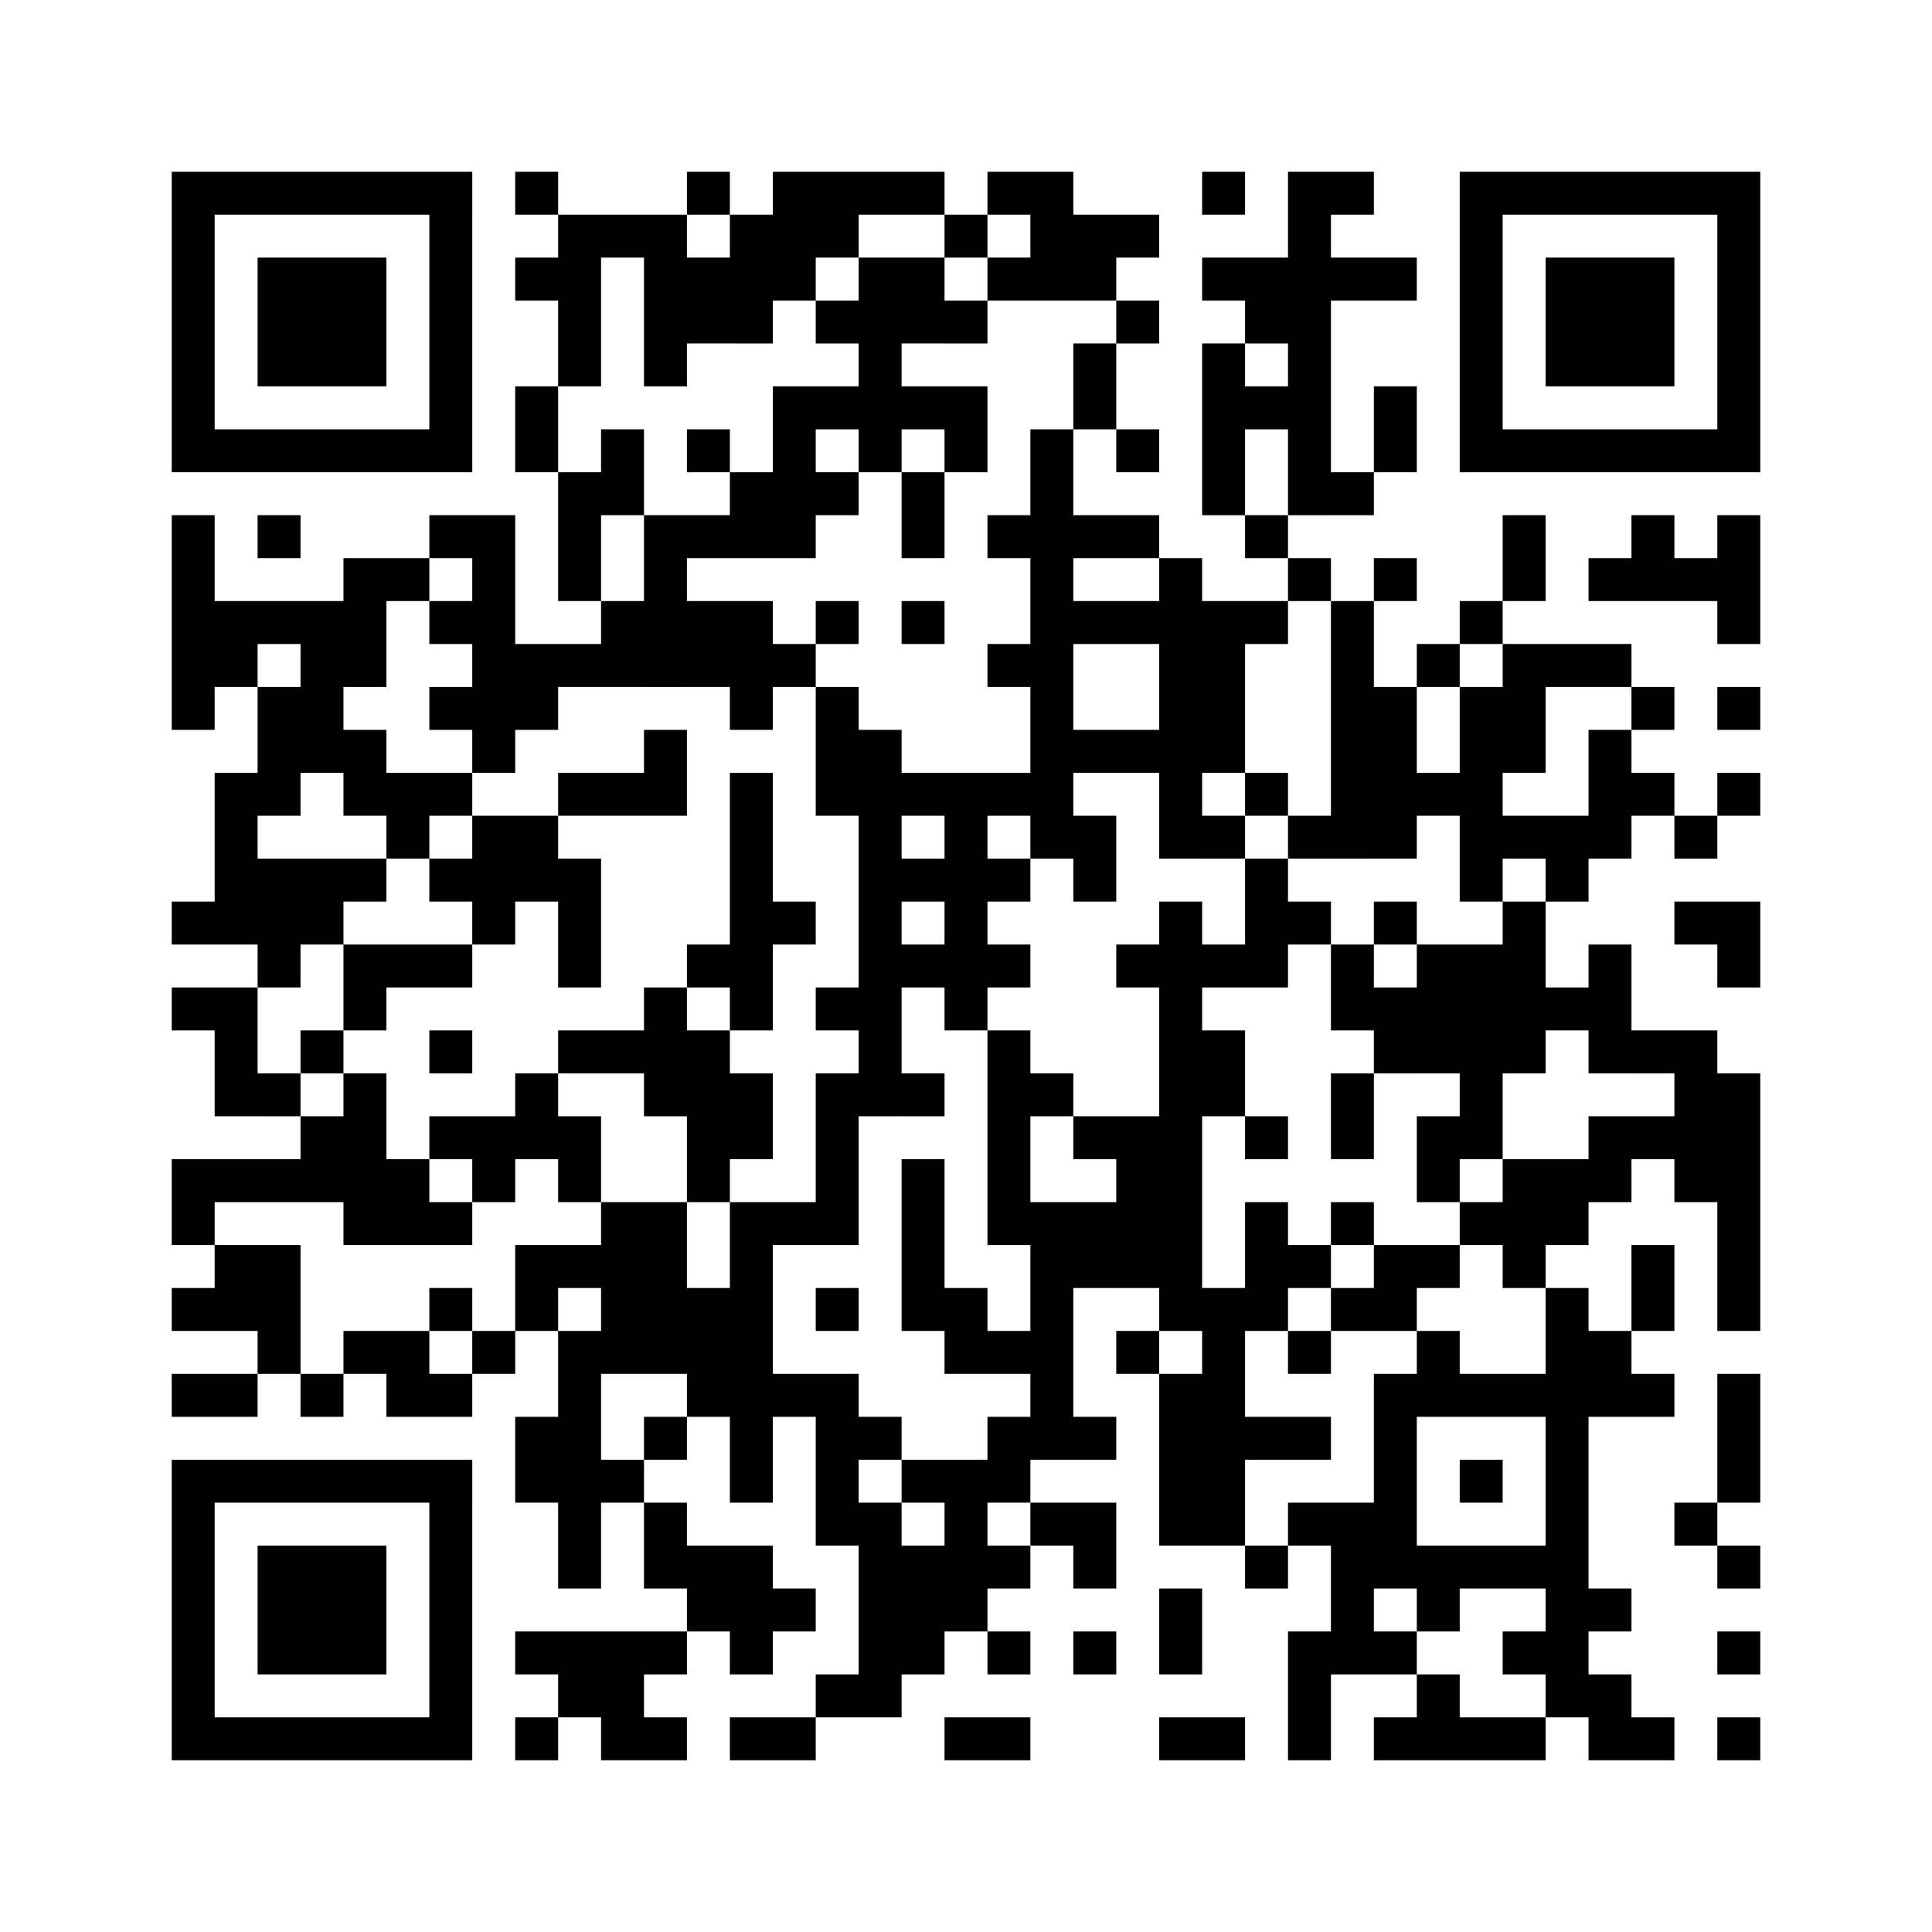 ﻿<?xml version="1.0" encoding="UTF-8"?>
<!DOCTYPE svg PUBLIC "-//W3C//DTD SVG 1.1//EN" "http://www.w3.org/Graphics/SVG/1.1/DTD/svg11.dtd">
<svg xmlns="http://www.w3.org/2000/svg" version="1.1" viewBox="0 0 45 45" stroke="none">
	<rect width="100%" height="100%" fill="#ffffff"/>
	<path d="M4,4h7v1h-7z M12,4h1v1h-1z M16,4h1v1h-1z M18,4h4v1h-4z M23,4h2v1h-2z M28,4h1v1h-1z M30,4h1v8h-1z M31,4h1v1h-1z M34,4h7v1h-7z M4,5h1v6h-1z M10,5h1v6h-1z M13,5h1v4h-1z M14,5h2v1h-2z M17,5h2v2h-2z M19,5h1v1h-1z M22,5h1v1h-1z M24,5h2v2h-2z M26,5h1v1h-1z M34,5h1v6h-1z M40,5h1v6h-1z M6,6h3v3h-3z M12,6h1v1h-1z M15,6h2v2h-2z M20,6h1v5h-1z M21,6h1v2h-1z M23,6h1v1h-1z M28,6h2v1h-2z M31,6h2v1h-2z M36,6h3v3h-3z M17,7h1v1h-1z M19,7h1v1h-1z M22,7h1v1h-1z M26,7h1v1h-1z M29,7h1v1h-1z M15,8h1v1h-1z M25,8h1v2h-1z M28,8h1v4h-1z M12,9h1v2h-1z M18,9h1v4h-1z M19,9h1v1h-1z M21,9h2v1h-2z M29,9h1v1h-1z M32,9h1v2h-1z M5,10h5v1h-5z M14,10h1v2h-1z M16,10h1v1h-1z M22,10h1v1h-1z M24,10h1v10h-1z M26,10h1v1h-1z M35,10h5v1h-5z M13,11h1v3h-1z M17,11h1v2h-1z M19,11h1v1h-1z M21,11h1v2h-1z M31,11h1v1h-1z M4,12h1v5h-1z M6,12h1v1h-1z M10,12h2v1h-2z M15,12h1v4h-1z M16,12h1v1h-1z M23,12h1v1h-1z M25,12h2v1h-2z M29,12h1v1h-1z M35,12h1v2h-1z M38,12h1v2h-1z M40,12h1v3h-1z M8,13h1v3h-1z M9,13h1v1h-1z M11,13h1v5h-1z M27,13h1v7h-1z M30,13h1v1h-1z M32,13h1v1h-1z M37,13h1v1h-1z M39,13h1v1h-1z M5,14h3v1h-3z M10,14h1v1h-1z M14,14h1v2h-1z M16,14h2v2h-2z M19,14h1v1h-1z M21,14h1v1h-1z M25,14h2v1h-2z M28,14h1v4h-1z M29,14h1v1h-1z M31,14h1v6h-1z M34,14h1v1h-1z M5,15h1v1h-1z M7,15h1v3h-1z M12,15h2v1h-2z M18,15h1v1h-1z M23,15h1v1h-1z M33,15h1v1h-1z M35,15h3v1h-3z M6,16h1v3h-1z M10,16h1v1h-1z M12,16h1v1h-1z M17,16h1v1h-1z M19,16h1v3h-1z M32,16h1v4h-1z M34,16h1v5h-1z M35,16h1v2h-1z M38,16h1v1h-1z M40,16h1v1h-1z M8,17h1v2h-1z M15,17h1v2h-1z M20,17h1v9h-1z M25,17h2v1h-2z M37,17h1v3h-1z M5,18h1v4h-1z M9,18h2v1h-2z M13,18h2v1h-2z M17,18h1v6h-1z M21,18h3v1h-3z M29,18h1v1h-1z M33,18h1v1h-1z M38,18h1v1h-1z M40,18h1v1h-1z M9,19h1v1h-1z M11,19h2v2h-2z M22,19h1v5h-1z M25,19h1v2h-1z M28,19h1v1h-1z M30,19h1v1h-1z M35,19h2v1h-2z M39,19h1v1h-1z M6,20h2v2h-2z M8,20h1v1h-1z M10,20h1v1h-1z M13,20h1v3h-1z M21,20h1v1h-1z M23,20h1v1h-1z M29,20h1v3h-1z M36,20h1v1h-1z M4,21h1v1h-1z M11,21h1v1h-1z M18,21h1v1h-1z M27,21h1v10h-1z M30,21h1v1h-1z M32,21h1v1h-1z M35,21h1v4h-1z M39,21h2v1h-2z M6,22h1v1h-1z M8,22h3v1h-3z M16,22h1v1h-1z M21,22h1v1h-1z M23,22h1v1h-1z M26,22h1v1h-1z M28,22h1v1h-1z M31,22h1v2h-1z M33,22h2v3h-2z M37,22h1v3h-1z M40,22h1v1h-1z M4,23h2v1h-2z M8,23h1v1h-1z M15,23h1v3h-1z M19,23h1v1h-1z M32,23h1v2h-1z M36,23h1v1h-1z M5,24h1v2h-1z M7,24h1v1h-1z M10,24h1v1h-1z M13,24h2v1h-2z M16,24h1v4h-1z M23,24h1v5h-1z M28,24h1v2h-1z M38,24h2v1h-2z M6,25h1v1h-1z M8,25h1v4h-1z M12,25h1v2h-1z M17,25h1v2h-1z M19,25h1v4h-1z M21,25h1v1h-1z M24,25h1v1h-1z M31,25h1v2h-1z M34,25h1v2h-1z M39,25h2v3h-2z M7,26h1v2h-1z M10,26h2v1h-2z M13,26h1v2h-1z M25,26h2v1h-2z M29,26h1v1h-1z M33,26h1v2h-1z M37,26h2v1h-2z M4,27h3v1h-3z M9,27h1v2h-1z M11,27h1v1h-1z M21,27h1v4h-1z M26,27h1v3h-1z M35,27h2v2h-2z M37,27h1v1h-1z M4,28h1v1h-1z M10,28h1v1h-1z M14,28h2v4h-2z M17,28h1v7h-1z M18,28h1v1h-1z M24,28h1v6h-1z M25,28h1v2h-1z M29,28h1v3h-1z M31,28h1v1h-1z M34,28h1v1h-1z M40,28h1v3h-1z M5,29h2v2h-2z M12,29h2v1h-2z M30,29h1v1h-1z M32,29h2v1h-2z M35,29h1v1h-1z M38,29h1v2h-1z M4,30h1v1h-1z M10,30h1v1h-1z M12,30h1v1h-1z M16,30h1v3h-1z M19,30h1v1h-1z M22,30h1v2h-1z M28,30h1v6h-1z M31,30h2v1h-2z M36,30h1v10h-1z M6,31h1v1h-1z M8,31h2v1h-2z M11,31h1v1h-1z M13,31h1v6h-1z M23,31h1v1h-1z M26,31h1v1h-1z M30,31h1v1h-1z M33,31h1v2h-1z M37,31h1v2h-1z M4,32h2v1h-2z M7,32h1v1h-1z M9,32h2v1h-2z M18,32h2v1h-2z M27,32h1v4h-1z M32,32h1v5h-1z M34,32h2v1h-2z M38,32h1v1h-1z M40,32h1v3h-1z M12,33h1v2h-1z M15,33h1v1h-1z M19,33h1v3h-1z M20,33h1v1h-1z M23,33h1v2h-1z M25,33h1v1h-1z M29,33h2v1h-2z M4,34h7v1h-7z M14,34h1v1h-1z M21,34h2v1h-2z M34,34h1v1h-1z M4,35h1v6h-1z M10,35h1v6h-1z M15,35h1v2h-1z M20,35h1v5h-1z M22,35h1v3h-1z M24,35h2v1h-2z M30,35h2v1h-2z M39,35h1v1h-1z M6,36h3v3h-3z M16,36h2v2h-2z M21,36h1v3h-1z M23,36h1v1h-1z M25,36h1v1h-1z M29,36h1v1h-1z M31,36h1v3h-1z M33,36h3v1h-3z M40,36h1v1h-1z M18,37h1v1h-1z M27,37h1v2h-1z M33,37h1v1h-1z M37,37h1v1h-1z M12,38h4v1h-4z M17,38h1v1h-1z M23,38h1v1h-1z M25,38h1v1h-1z M30,38h1v3h-1z M32,38h1v1h-1z M35,38h1v1h-1z M40,38h1v1h-1z M13,39h2v1h-2z M19,39h1v1h-1z M33,39h1v2h-1z M37,39h1v2h-1z M5,40h5v1h-5z M12,40h1v1h-1z M14,40h2v1h-2z M17,40h2v1h-2z M22,40h2v1h-2z M27,40h2v1h-2z M32,40h1v1h-1z M34,40h2v1h-2z M38,40h1v1h-1z M40,40h1v1h-1z" fill="#000000"/>
</svg>
